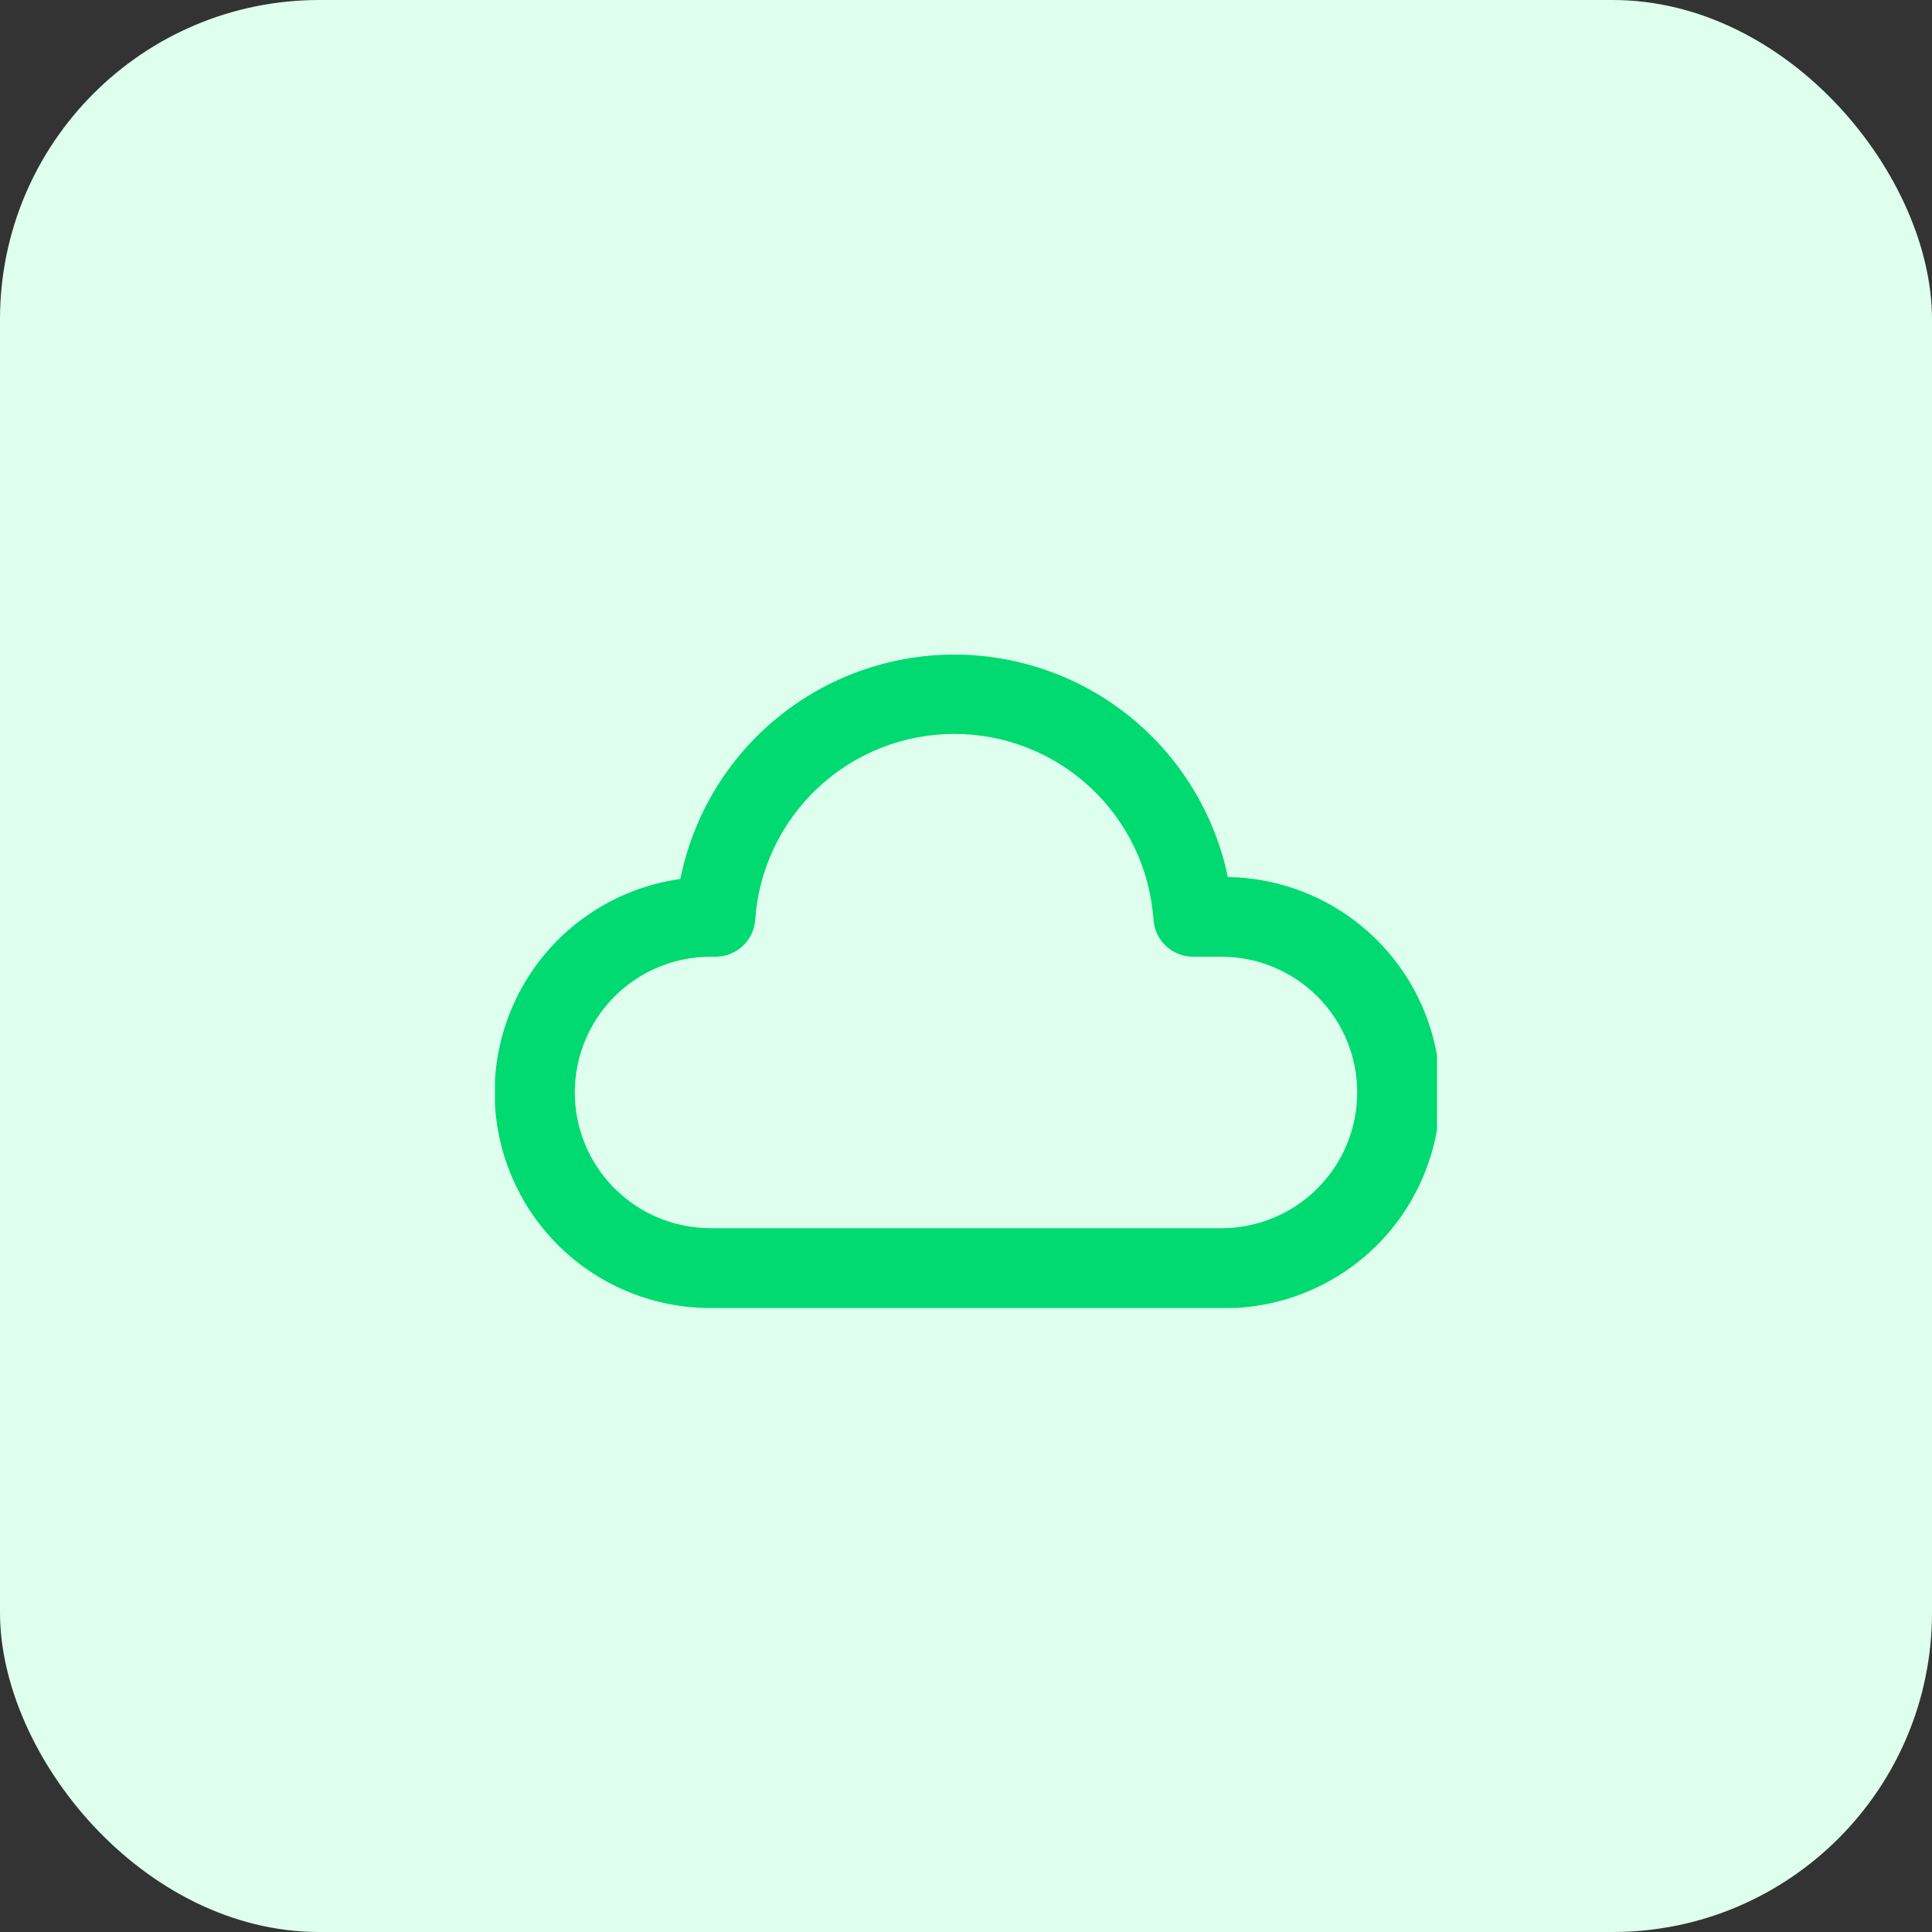 <svg width="121" height="121" viewBox="0 0 121 121" fill="none" xmlns="http://www.w3.org/2000/svg">
<rect x="0" y="0" width="121" height="121" fill="#333333" stroke="none"/>
<rect width="121" height="121" rx="20" fill="#DEFFEE"/>
<g clip-path="url(#clip0_0_1)">
<path d="M76.5 81.92H44.5C41.08 81.925 37.785 80.632 35.282 78.302C32.778 75.972 31.252 72.779 31.012 69.367C30.772 65.956 31.836 62.58 33.989 59.922C36.142 57.265 39.223 55.523 42.61 55.05C43.404 51.096 45.539 47.538 48.654 44.978C51.77 42.417 55.673 41.011 59.706 40.996C63.739 40.982 67.652 42.361 70.785 44.9C73.918 47.439 76.078 50.982 76.9 54.93C80.48 54.983 83.893 56.456 86.387 59.025C88.882 61.595 90.253 65.049 90.2 68.63C90.147 72.21 88.674 75.623 86.105 78.117C83.535 80.612 80.08 81.983 76.5 81.93V81.92ZM44.5 59.92C42.246 59.92 40.084 60.815 38.49 62.41C36.895 64.004 36 66.165 36 68.42C36 70.674 36.895 72.836 38.49 74.43C40.084 76.024 42.246 76.92 44.5 76.92H76.5C78.754 76.92 80.916 76.024 82.51 74.43C84.104 72.836 85 70.674 85 68.42C85 66.165 84.104 64.004 82.51 62.41C80.916 60.815 78.754 59.92 76.5 59.92H74.73C74.098 59.921 73.489 59.682 73.027 59.252C72.564 58.821 72.283 58.23 72.24 57.6C72.021 54.442 70.612 51.485 68.297 49.326C65.983 47.166 62.935 45.965 59.77 45.965C56.605 45.965 53.557 47.166 51.243 49.326C48.928 51.485 47.519 54.442 47.3 57.6C47.257 58.23 46.976 58.821 46.513 59.252C46.051 59.682 45.442 59.921 44.81 59.92H44.5Z" fill="#00DA71"/>
</g>
<defs>
<clipPath id="clip0_0_1">
<rect width="59" height="40.92" fill="white" transform="translate(31 41)"/>
</clipPath>
</defs>
</svg>
